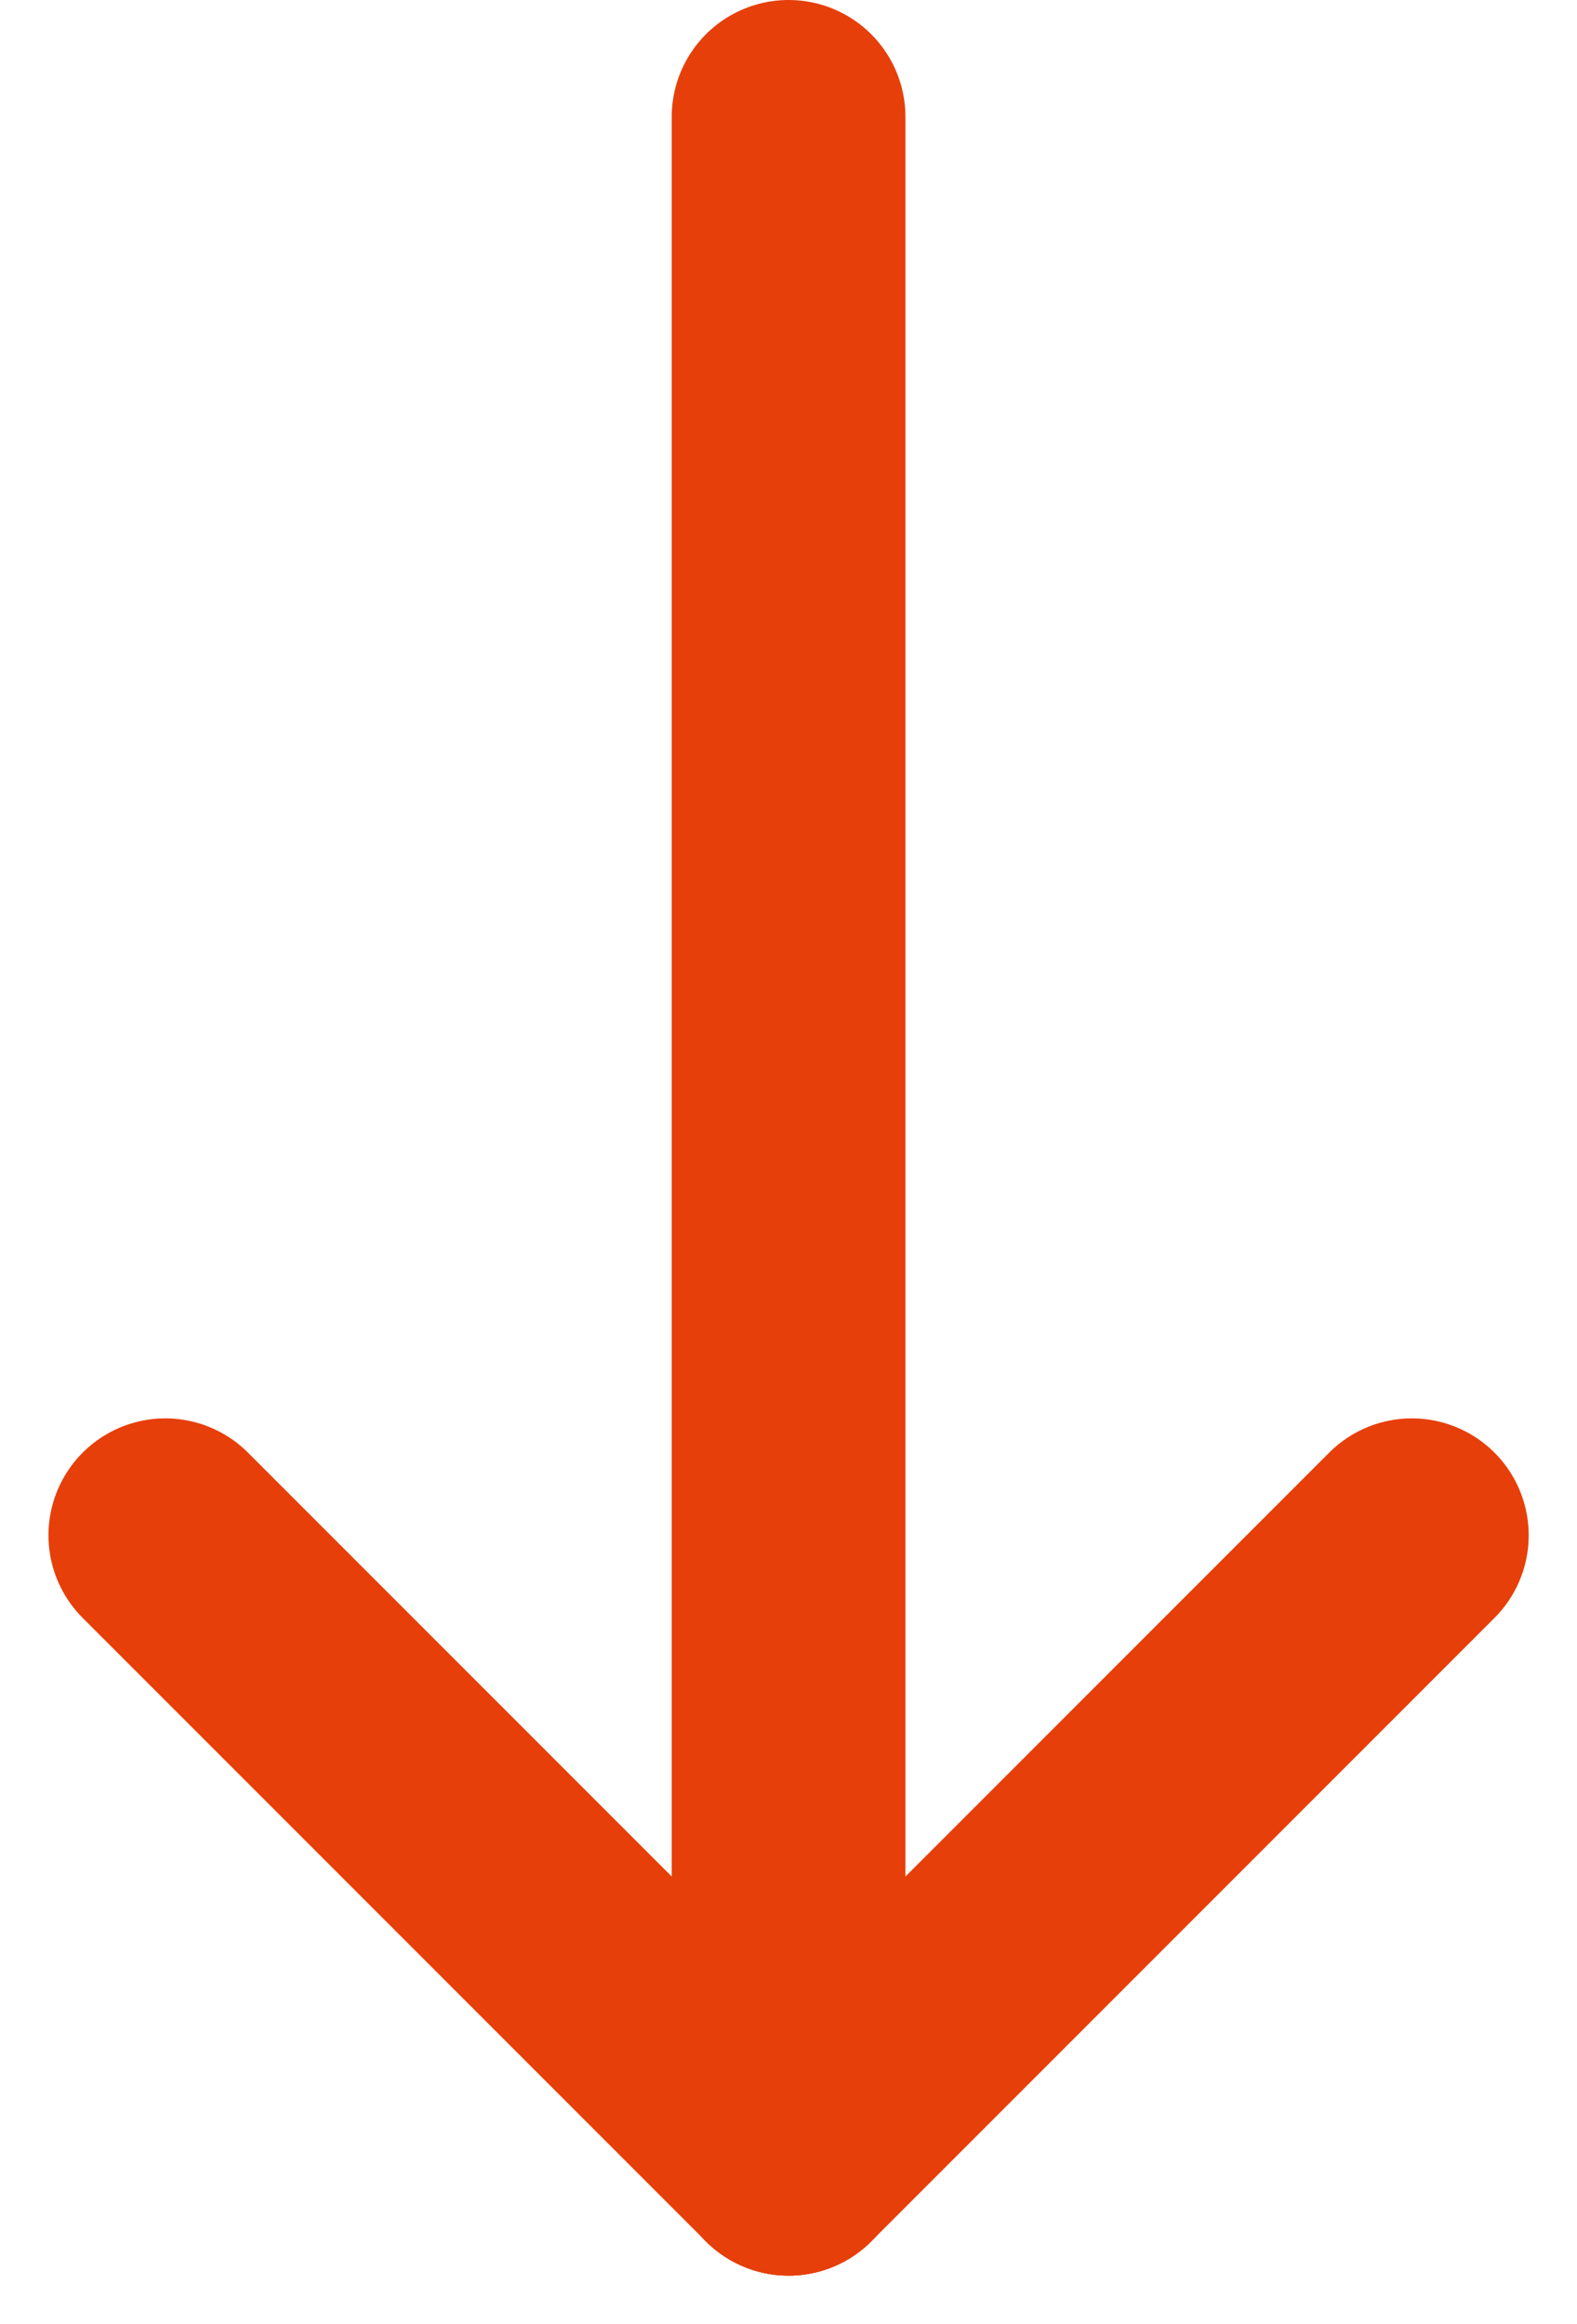<svg xmlns="http://www.w3.org/2000/svg" width="10.121" height="14.91" viewBox="0 0 10.121 14.91">
  <g id="arrow-down" transform="translate(867.561 -719.65) rotate(90)">
    <path id="Pfad_328" data-name="Pfad 328" d="M3.9,0H17" transform="translate(716.5 862.5)" fill="none" stroke="#e63f0a" stroke-linecap="round" stroke-width="1.5"/>
    <line id="Linie_30" data-name="Linie 30" y1="4" x2="4" transform="translate(729.5 862.5)" fill="none" stroke="#e63f0a" stroke-linecap="round" stroke-width="1.5"/>
    <line id="Linie_31" data-name="Linie 31" x2="4" y2="4" transform="translate(729.5 858.5)" fill="none" stroke="#e63f0a" stroke-linecap="round" stroke-width="1.5"/>
  </g>
</svg>
